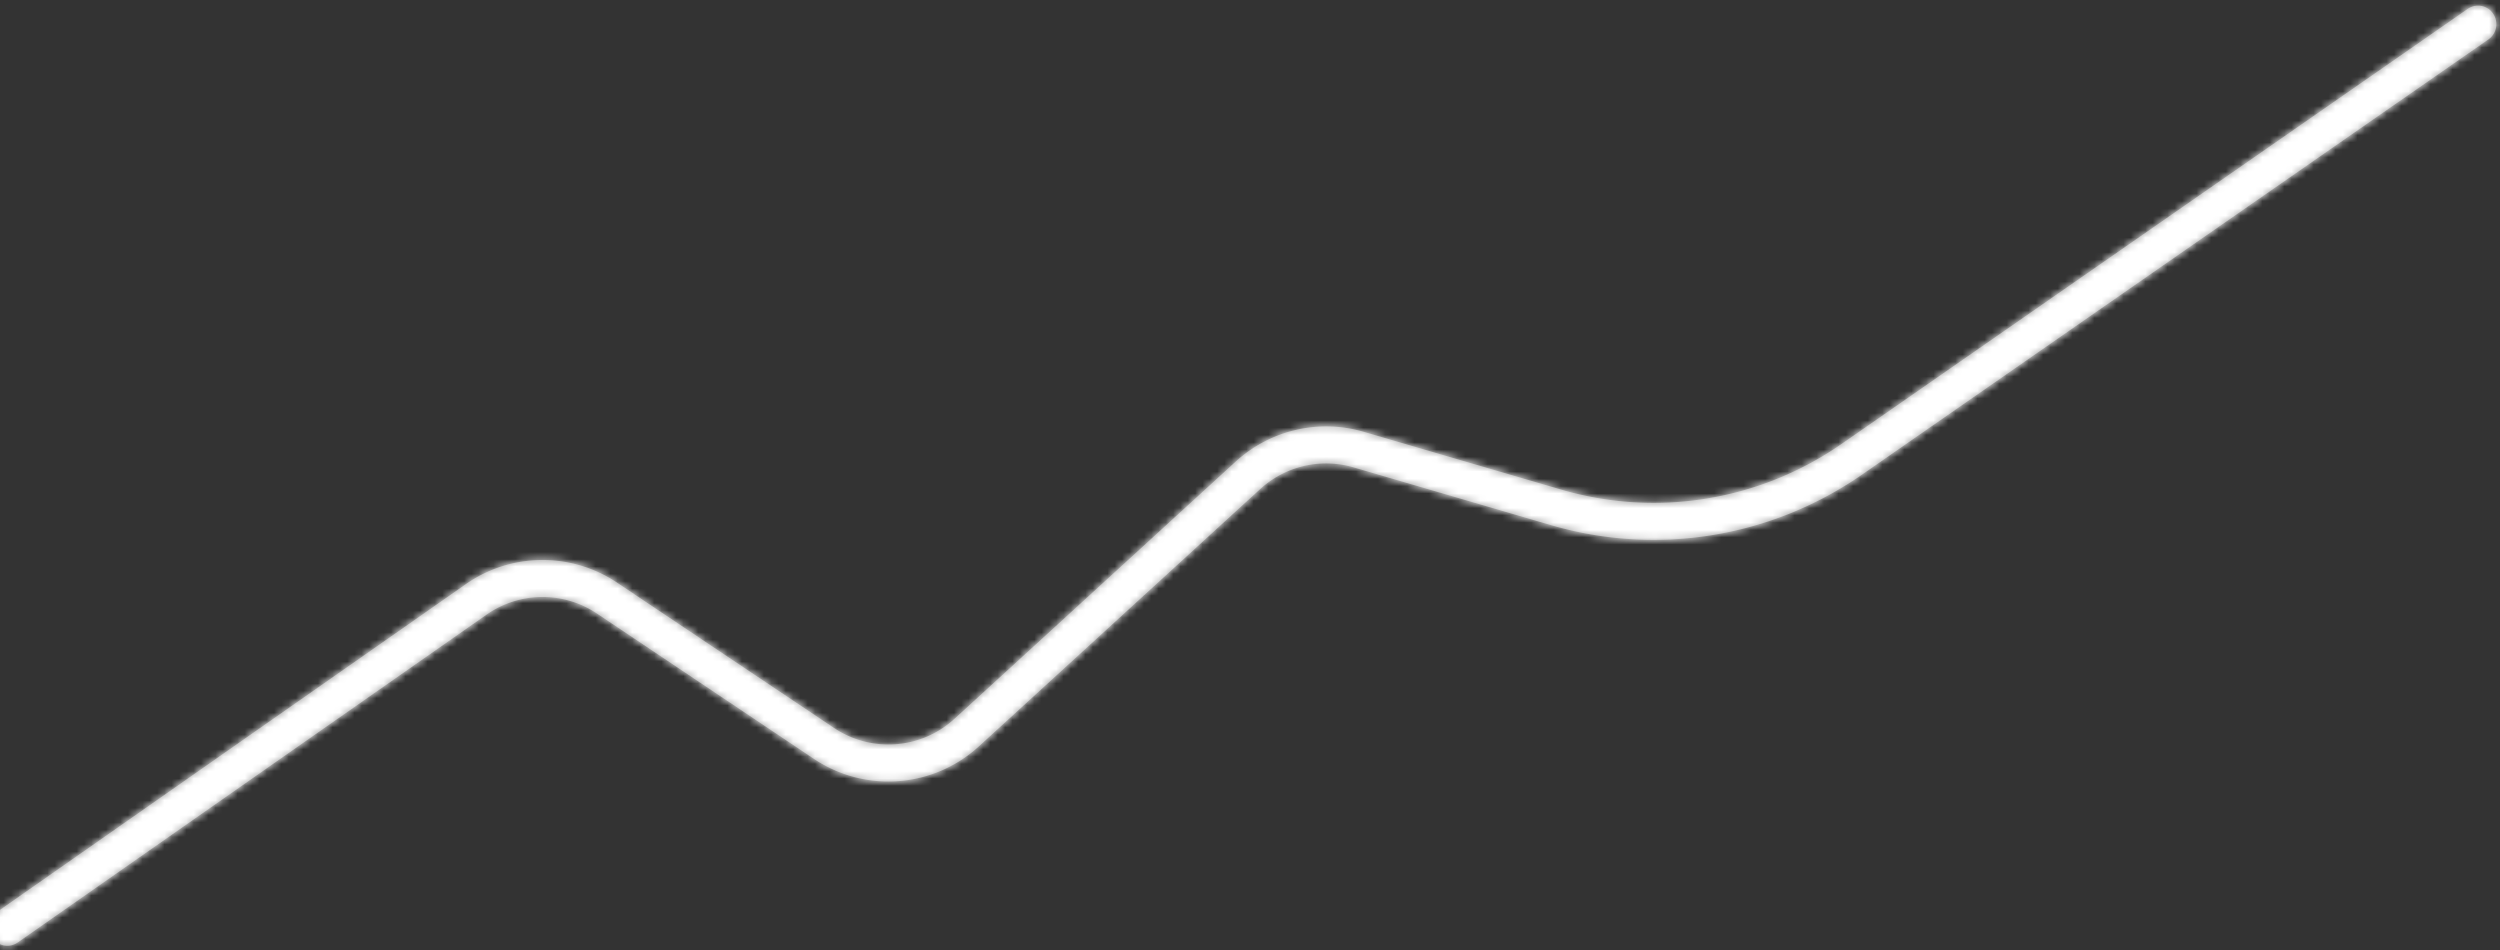 <svg width="342" height="130" xmlns="http://www.w3.org/2000/svg" xmlns:xlink="http://www.w3.org/1999/xlink"><rect width="100%" height="100%" fill="#333333" stroke="none"/><defs><path d="M5.42 149.931a2.48 2.48 0 0 1-3.477-.644 2.552 2.552 0 0 1 .636-3.522l64.127-44.841a18.309 18.309 0 0 1 20.717-.21l29.666 19.866a13.37 13.37 0 0 0 16.495-1.258l38.434-35.155c4.75-4.346 11.384-5.896 17.535-4.096l27.038 7.91c13.072 3.824 27.149 1.523 38.37-6.273l85.625-59.492a2.48 2.48 0 0 1 3.475.656 2.552 2.552 0 0 1-.647 3.52L257.79 85.882c-12.453 8.652-28.077 11.206-42.586 6.962l-27.038-7.91a13.376 13.376 0 0 0-12.796 2.99l-38.433 35.154a18.32 18.32 0 0 1-22.605 1.724l-29.666-19.866a13.36 13.36 0 0 0-15.118.153L5.421 149.931z" id="a"/></defs><g transform="translate(-3 -21)" fill="none" fill-rule="evenodd"><mask id="b" fill="#fff"><use xlink:href="#a"/></mask><use fill="#979797" fill-rule="nonzero" xlink:href="#a"/><g mask="url(#b)" fill="#FFF"><path d="M0 0h349v162H0z"/></g></g></svg>